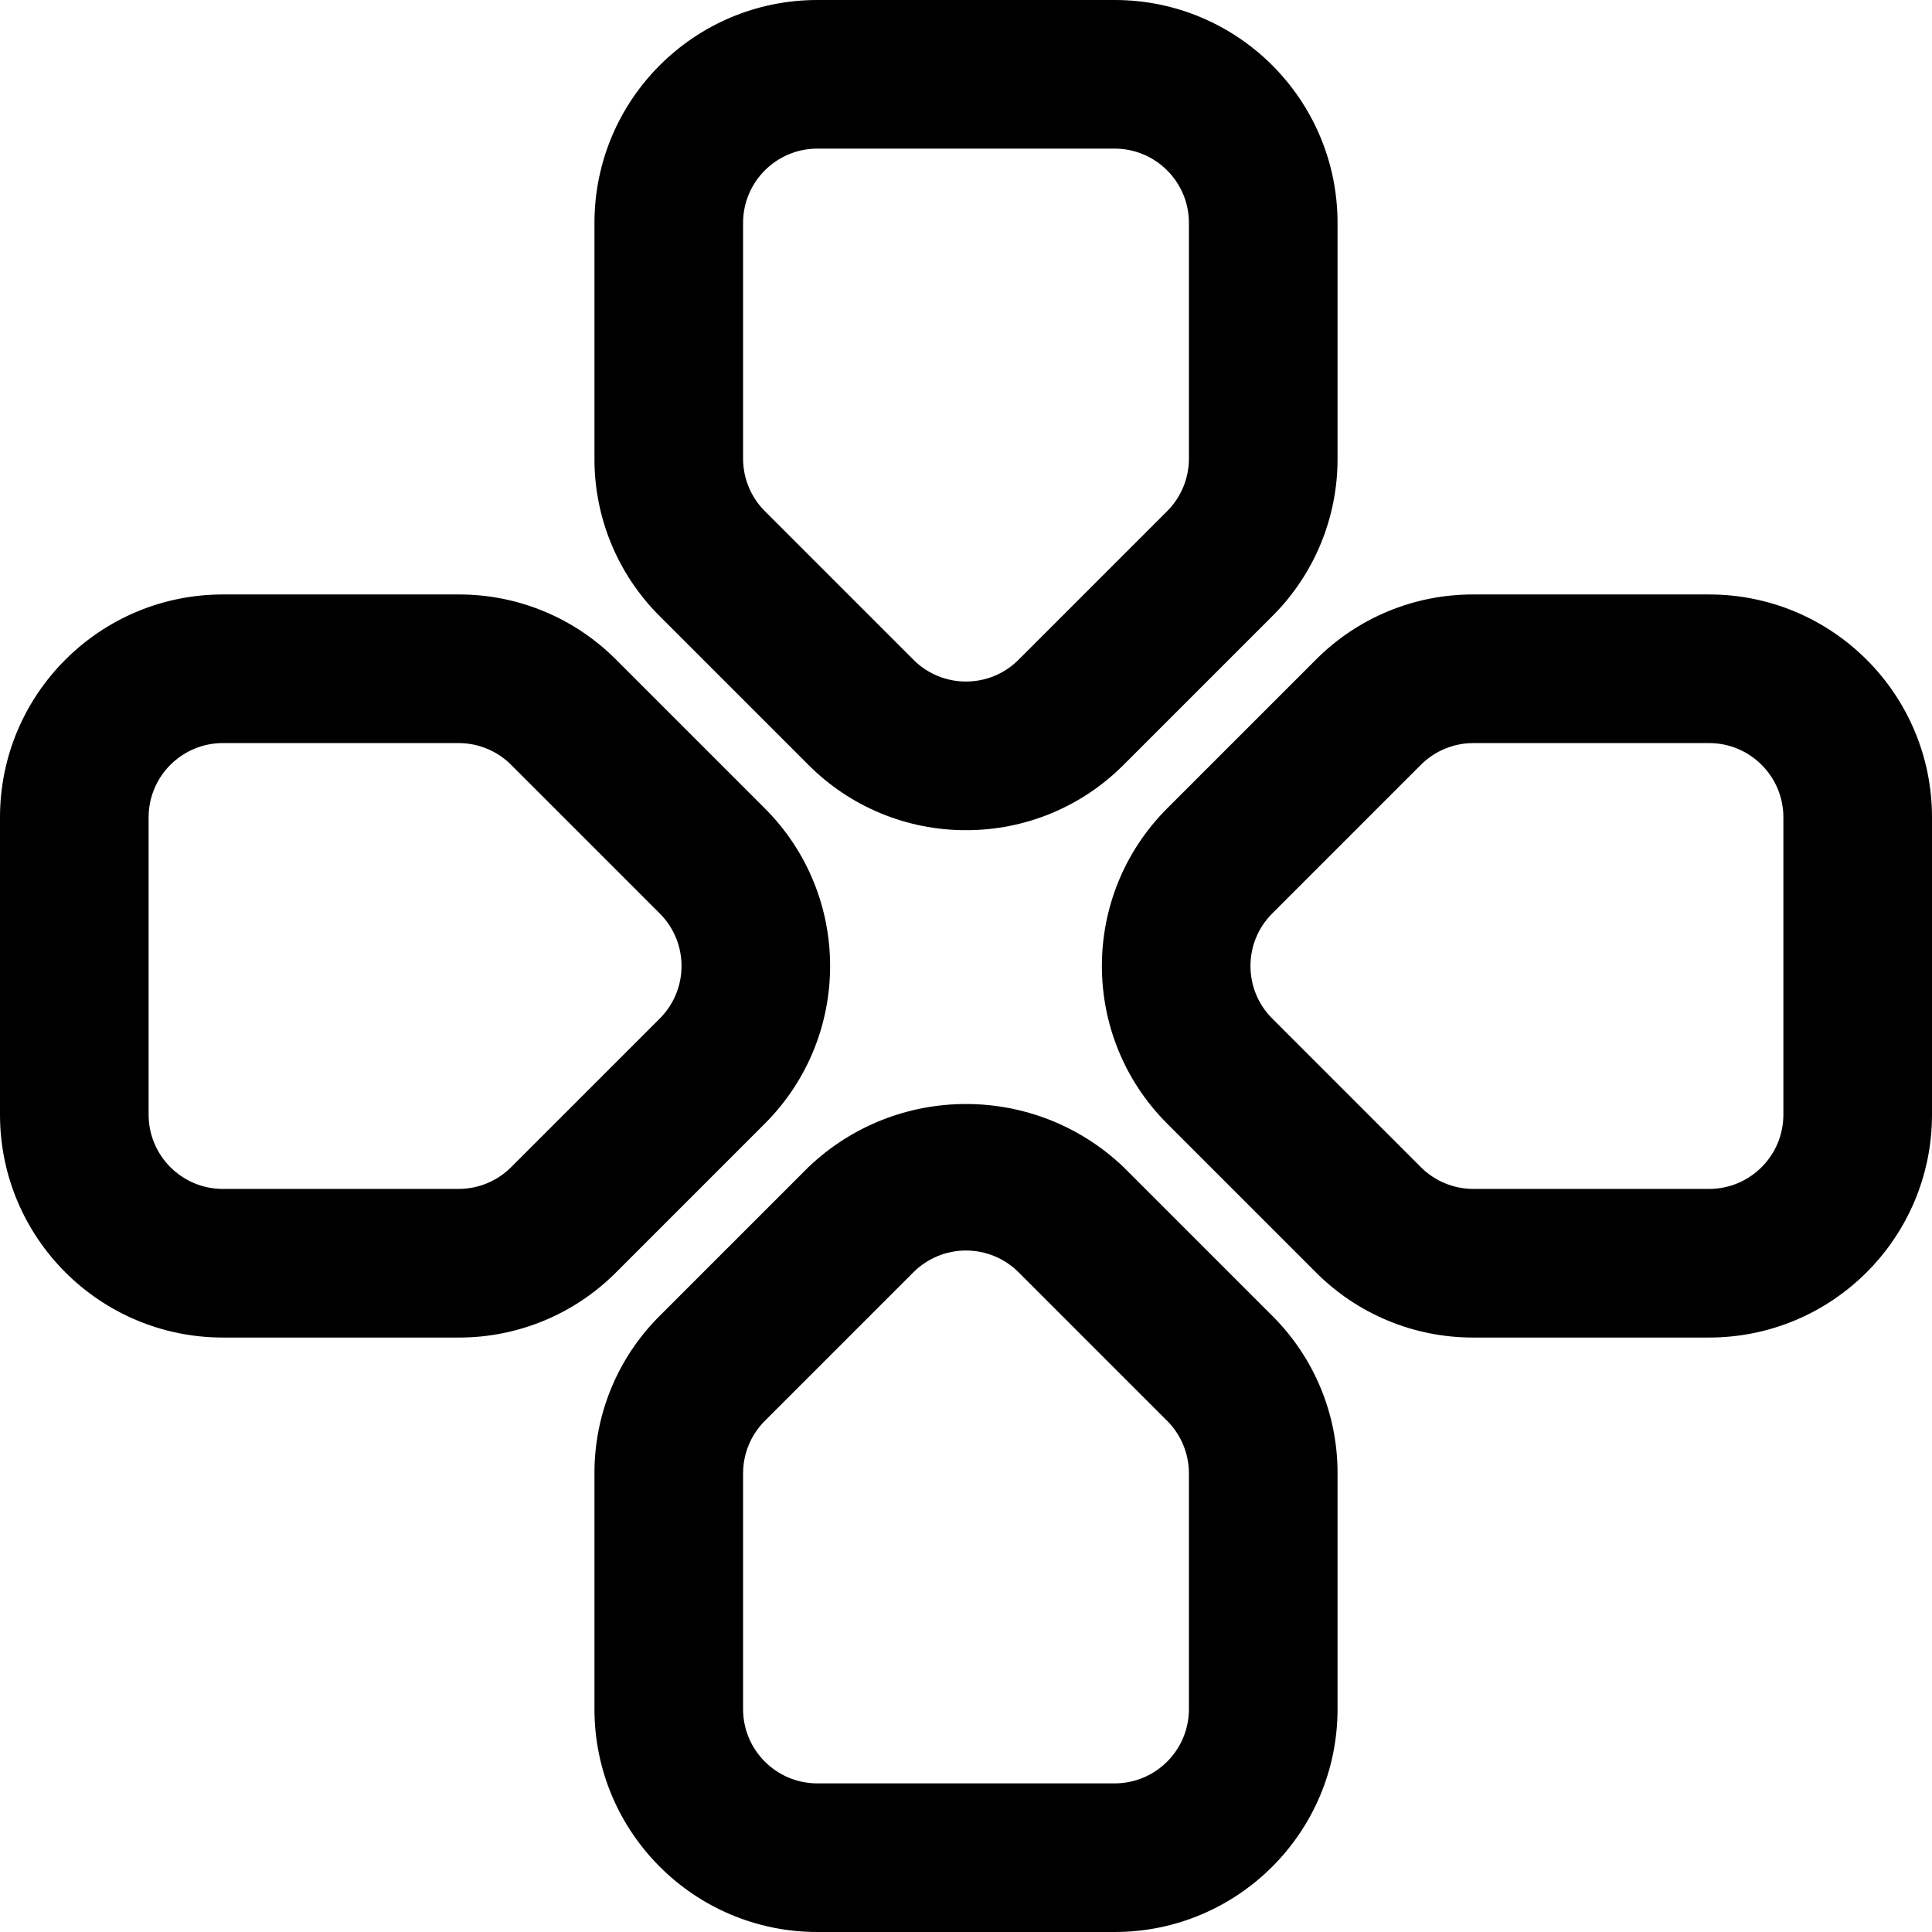 <svg id="Capa_1" enable-background="new 0 0 416 416" viewBox="0 0 416 416" xmlns="http://www.w3.org/2000/svg">
    <path
        d="m240 416h-64c-26.51 0-48-21.49-48-48v-50.752c-.036-12.737 5.029-24.958 14.064-33.936l32-32c18.993-18.127 48.879-18.127 67.872 0l32 32c9.035 8.978 14.1 21.199 14.064 33.936v50.752c0 26.51-21.49 48-48 48zm-32-146.736c-4.241-.003-8.309 1.677-11.312 4.672l-32 32c-3.001 3-4.687 7.069-4.688 11.312v50.752c0 8.837 7.163 16 16 16h64c8.837 0 16-7.163 16-16v-50.752c-.001-4.243-1.687-8.312-4.688-11.312l-32-32c-3.002-2.995-7.071-4.675-11.312-4.672z">
    </path>
    <path
        d="m368 288h-50.752c-12.737.036-24.958-5.029-33.936-14.064l-32-32c-18.738-18.744-18.738-49.128 0-67.872l32-32c8.978-9.035 21.199-14.1 33.936-14.064h50.752c26.51 0 48 21.49 48 48v64c0 26.51-21.49 48-48 48zm-50.752-128c-4.243.001-8.312 1.687-11.312 4.688l-32 32c-6.246 6.248-6.246 16.376 0 22.624l32 32c3 3.001 7.069 4.687 11.312 4.688h50.752c8.837 0 16-7.163 16-16v-64c0-8.837-7.163-16-16-16z">
    </path>
    <path
        d="m208 178.752c-12.736.029-24.954-5.035-33.936-14.064l-32-32c-9.035-8.978-14.1-21.199-14.064-33.936v-50.752c0-26.51 21.49-48 48-48h64c26.51 0 48 21.49 48 48v50.752c.036 12.737-5.029 24.958-14.064 33.936l-32 32c-8.982 9.029-21.2 14.093-33.936 14.064zm-32-146.752c-8.837 0-16 7.163-16 16v50.752c.001 4.243 1.687 8.312 4.688 11.312l32 32c6.248 6.246 16.376 6.246 22.624 0l32-32c3.001-3 4.687-7.069 4.688-11.312v-50.752c0-8.837-7.163-16-16-16z">
    </path>
    <path
        d="m98.752 288h-50.752c-26.51 0-48-21.49-48-48v-64c0-26.51 21.49-48 48-48h50.752c12.737-.036 24.958 5.029 33.936 14.064l32 32c18.738 18.744 18.738 49.128 0 67.872l-32 32c-8.978 9.035-21.199 14.1-33.936 14.064zm-50.752-128c-8.837 0-16 7.163-16 16v64c0 8.837 7.163 16 16 16h50.752c4.243-.001 8.312-1.687 11.312-4.688l32-32c6.246-6.248 6.246-16.376 0-22.624l-32-32c-3-3.001-7.069-4.687-11.312-4.688z">
    </path>
</svg>